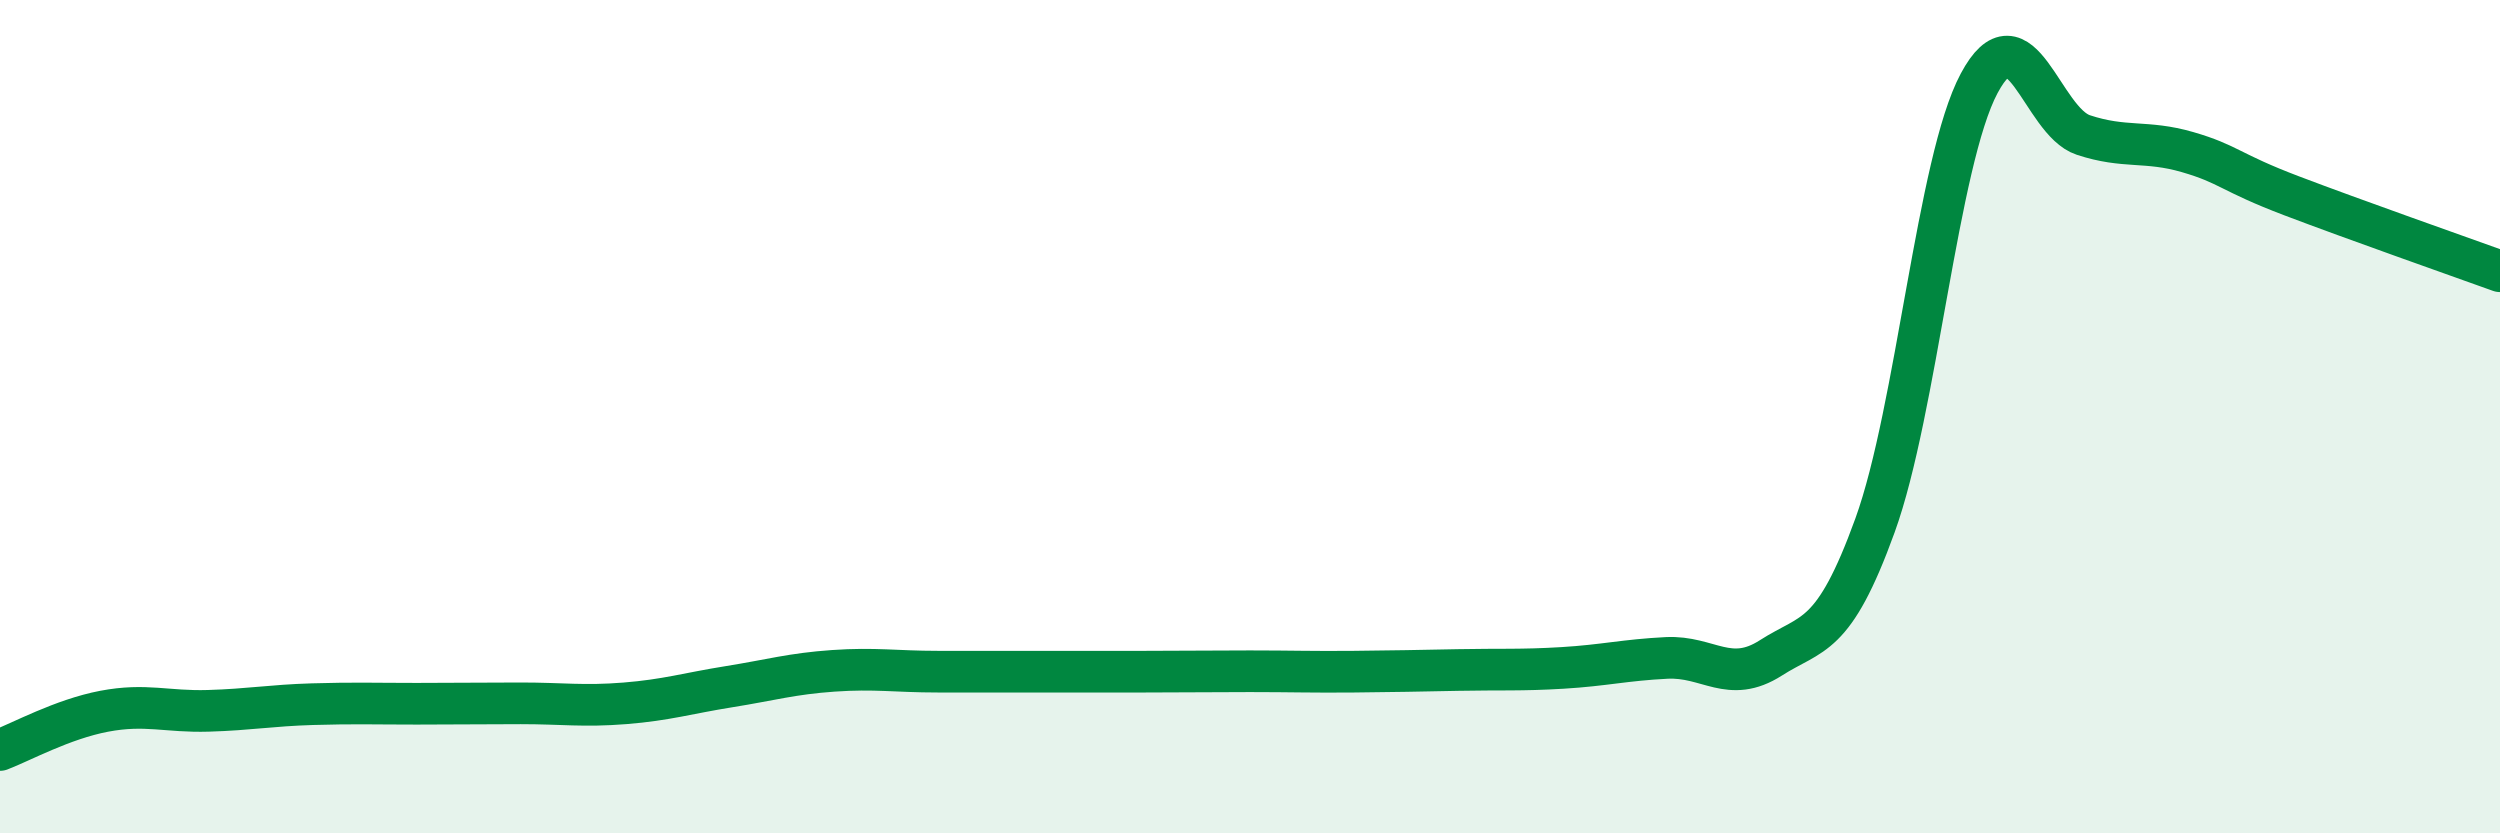 
    <svg width="60" height="20" viewBox="0 0 60 20" xmlns="http://www.w3.org/2000/svg">
      <path
        d="M 0,18 C 0.5,17.81 1.5,17.26 2.5,17.07 C 3.5,16.88 4,17.09 5,17.06 C 6,17.03 6.5,16.93 7.5,16.9 C 8.5,16.87 9,16.89 10,16.89 C 11,16.89 11.5,16.88 12.5,16.88 C 13.5,16.88 14,16.96 15,16.88 C 16,16.8 16.5,16.64 17.5,16.48 C 18.5,16.32 19,16.17 20,16.1 C 21,16.03 21.5,16.12 22.5,16.12 C 23.5,16.12 24,16.12 25,16.12 C 26,16.12 26.5,16.12 27.5,16.12 C 28.5,16.12 29,16.11 30,16.11 C 31,16.11 31.5,16.13 32.5,16.12 C 33.5,16.11 34,16.1 35,16.08 C 36,16.06 36.5,16.09 37.5,16.03 C 38.5,15.97 39,15.84 40,15.79 C 41,15.74 41.5,16.43 42.5,15.79 C 43.5,15.15 44,15.37 45,12.61 C 46,9.85 46.5,3.87 47.5,2 C 48.5,0.13 49,2.91 50,3.24 C 51,3.57 51.5,3.36 52.5,3.65 C 53.5,3.94 53.5,4.13 55,4.7 C 56.5,5.27 59,6.15 60,6.51L60 20L0 20Z"
        fill="#008740"
        opacity="0.1"
        stroke-linecap="round"
        stroke-linejoin="round"
      />
      <path
        d="M 0,18 C 0.5,17.81 1.5,17.26 2.5,17.07 C 3.5,16.88 4,17.09 5,17.06 C 6,17.03 6.5,16.93 7.5,16.9 C 8.5,16.87 9,16.89 10,16.89 C 11,16.89 11.5,16.88 12.5,16.88 C 13.5,16.88 14,16.96 15,16.88 C 16,16.8 16.5,16.64 17.5,16.48 C 18.5,16.32 19,16.17 20,16.1 C 21,16.03 21.5,16.12 22.5,16.12 C 23.5,16.12 24,16.12 25,16.12 C 26,16.12 26.5,16.12 27.5,16.12 C 28.5,16.12 29,16.11 30,16.11 C 31,16.11 31.5,16.13 32.5,16.12 C 33.5,16.11 34,16.1 35,16.08 C 36,16.06 36.5,16.09 37.5,16.03 C 38.5,15.97 39,15.84 40,15.79 C 41,15.74 41.5,16.43 42.5,15.79 C 43.5,15.15 44,15.37 45,12.61 C 46,9.85 46.5,3.87 47.5,2 C 48.5,0.13 49,2.91 50,3.24 C 51,3.57 51.5,3.36 52.5,3.65 C 53.5,3.94 53.5,4.13 55,4.7 C 56.5,5.27 59,6.15 60,6.51"
        stroke="#008740"
        stroke-width="1"
        fill="none"
        stroke-linecap="round"
        stroke-linejoin="round"
      />
    </svg>
  